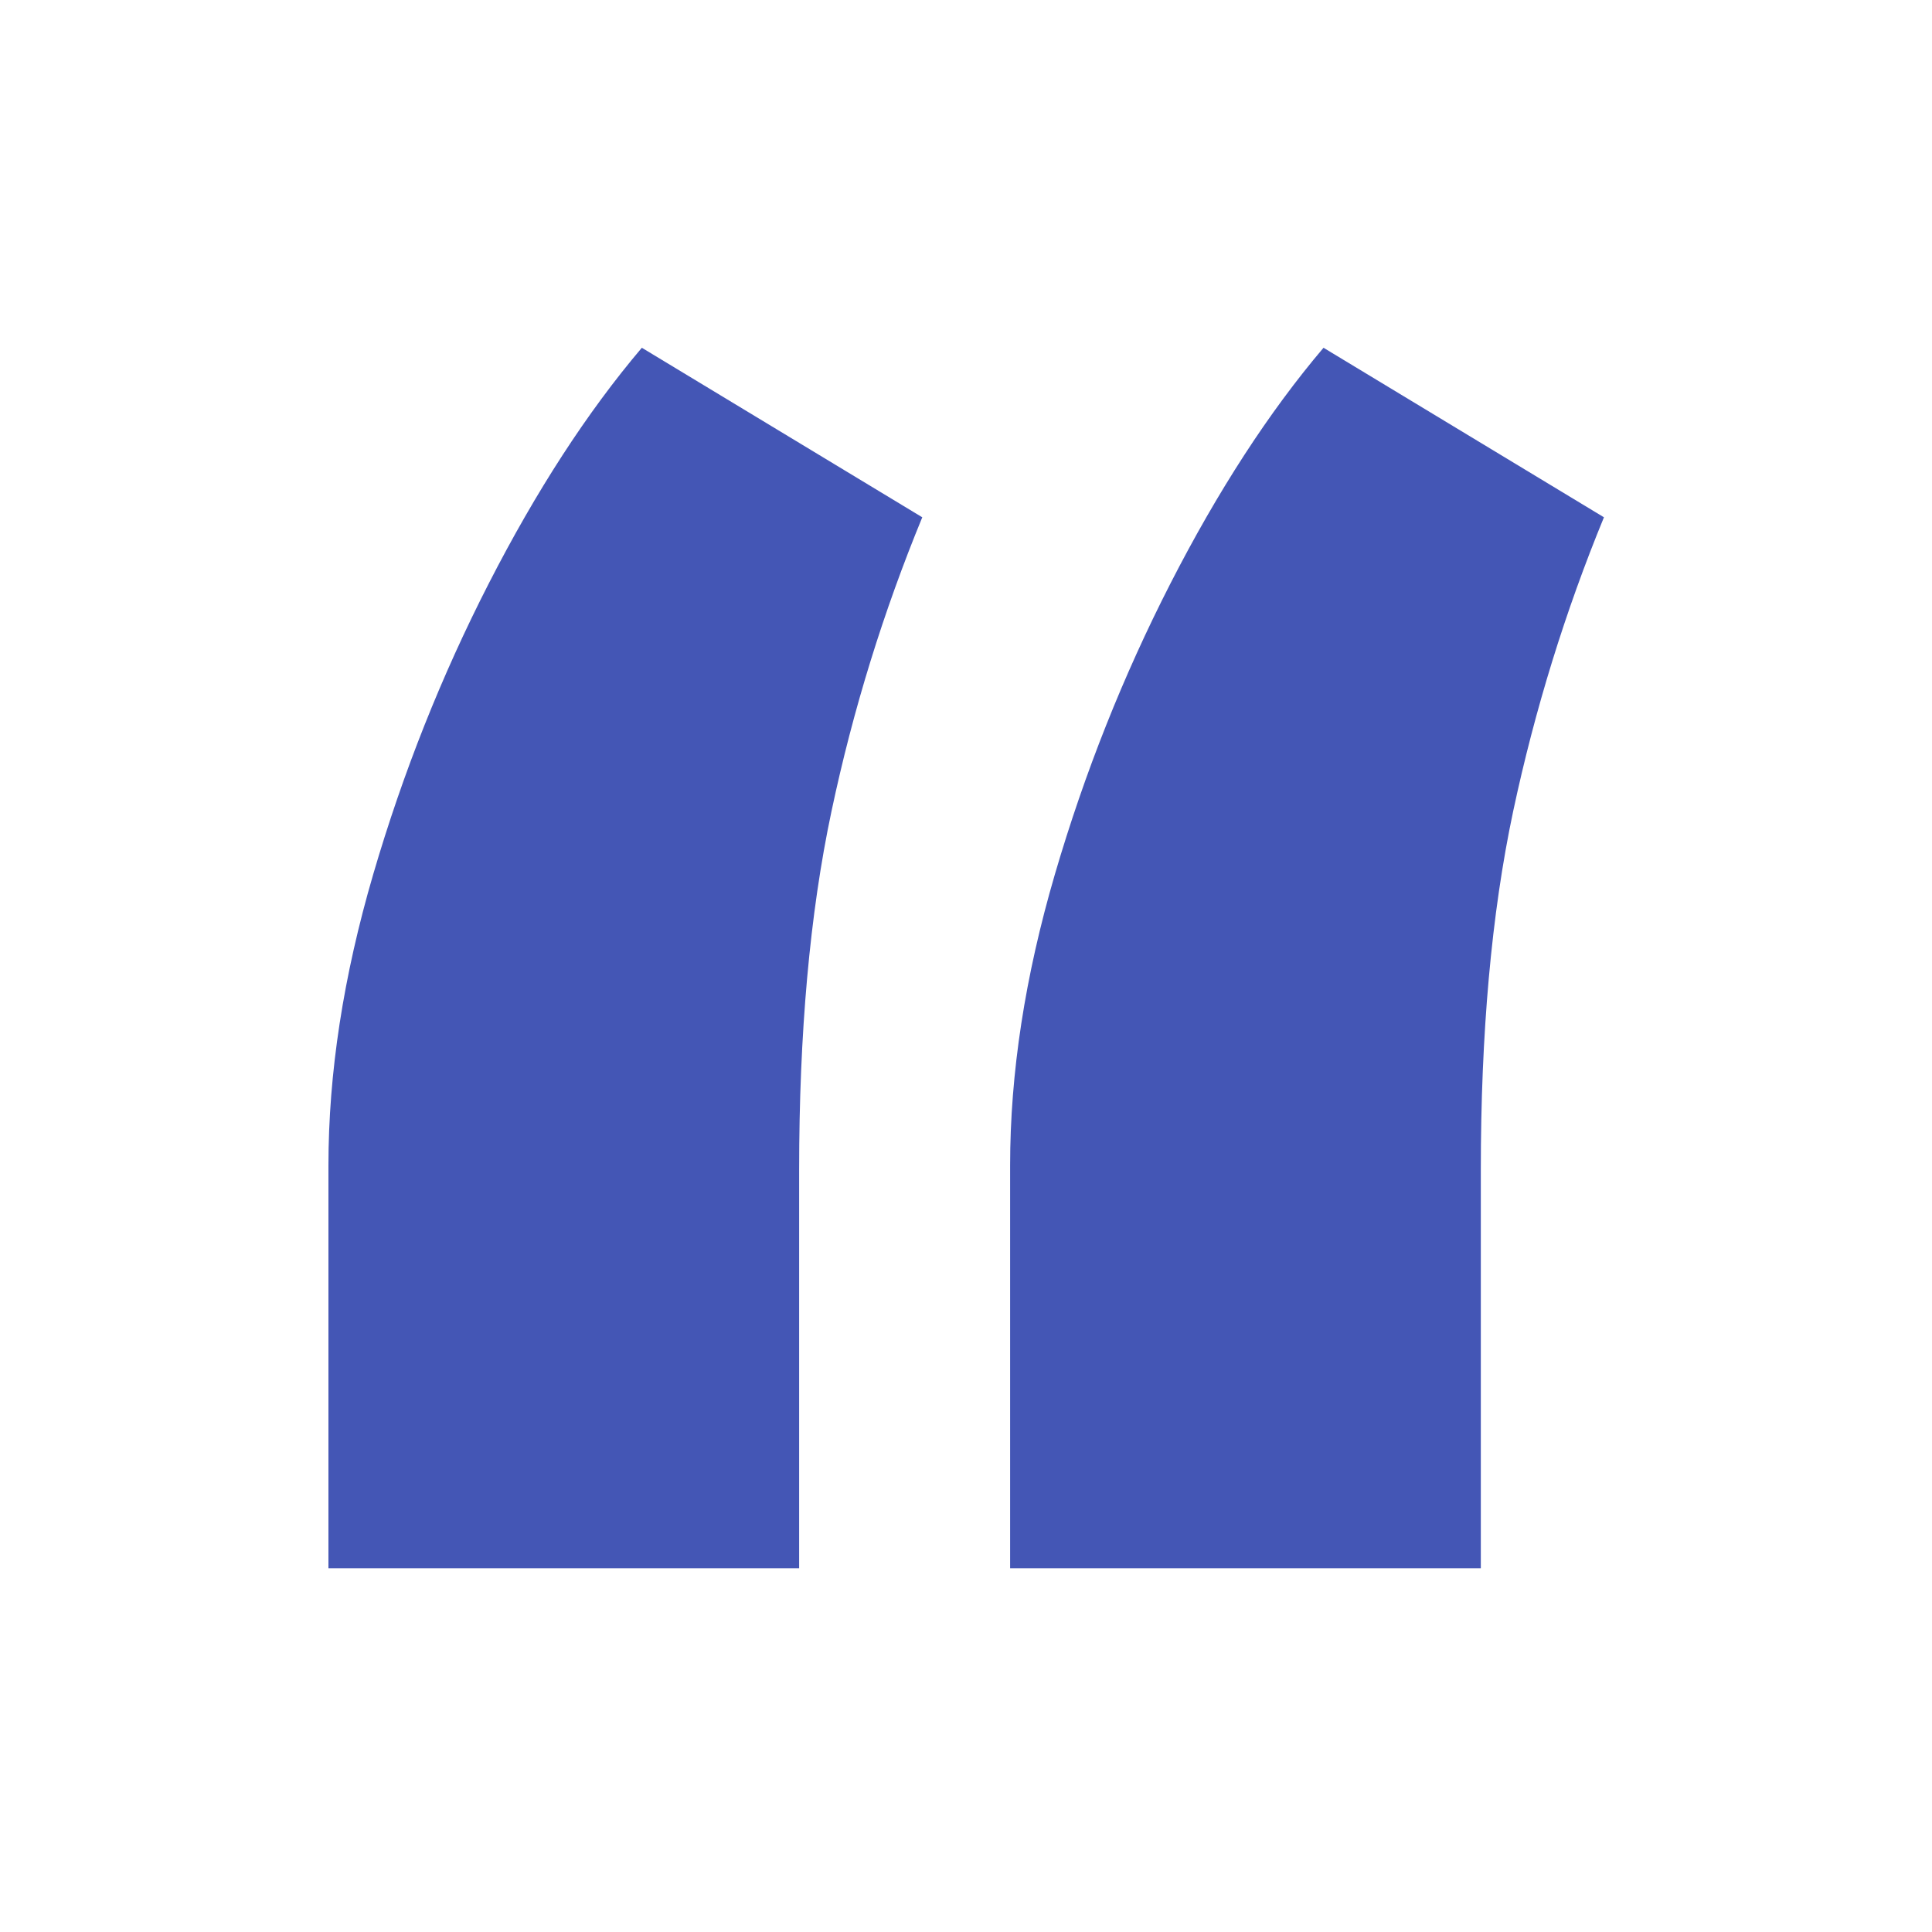 <svg width="60" height="60" viewBox="0 0 60 60" fill="none" xmlns="http://www.w3.org/2000/svg">
<g id="fi_10449701">
<g id="Icon">
<path id="_36" d="M41.103 10.8L49.812 16.065C48.614 18.977 47.668 22.029 46.992 25.198C46.316 28.389 45.988 32.093 45.988 36.333V48.704H31.37V36.193C31.37 33.328 31.833 30.323 32.76 27.154C33.687 23.986 34.885 20.981 36.352 18.115C37.82 15.25 39.403 12.804 41.103 10.8ZM19.933 10.8L28.642 16.065C27.444 18.977 26.498 22.006 25.822 25.198C25.146 28.389 24.818 32.093 24.818 36.333V48.704H10.2V36.193C10.2 33.328 10.663 30.323 11.59 27.154C12.517 23.986 13.714 20.981 15.182 18.115C16.65 15.25 18.233 12.804 19.933 10.8Z" fill="#4456B5"/>
</g>
</g>
</svg>
